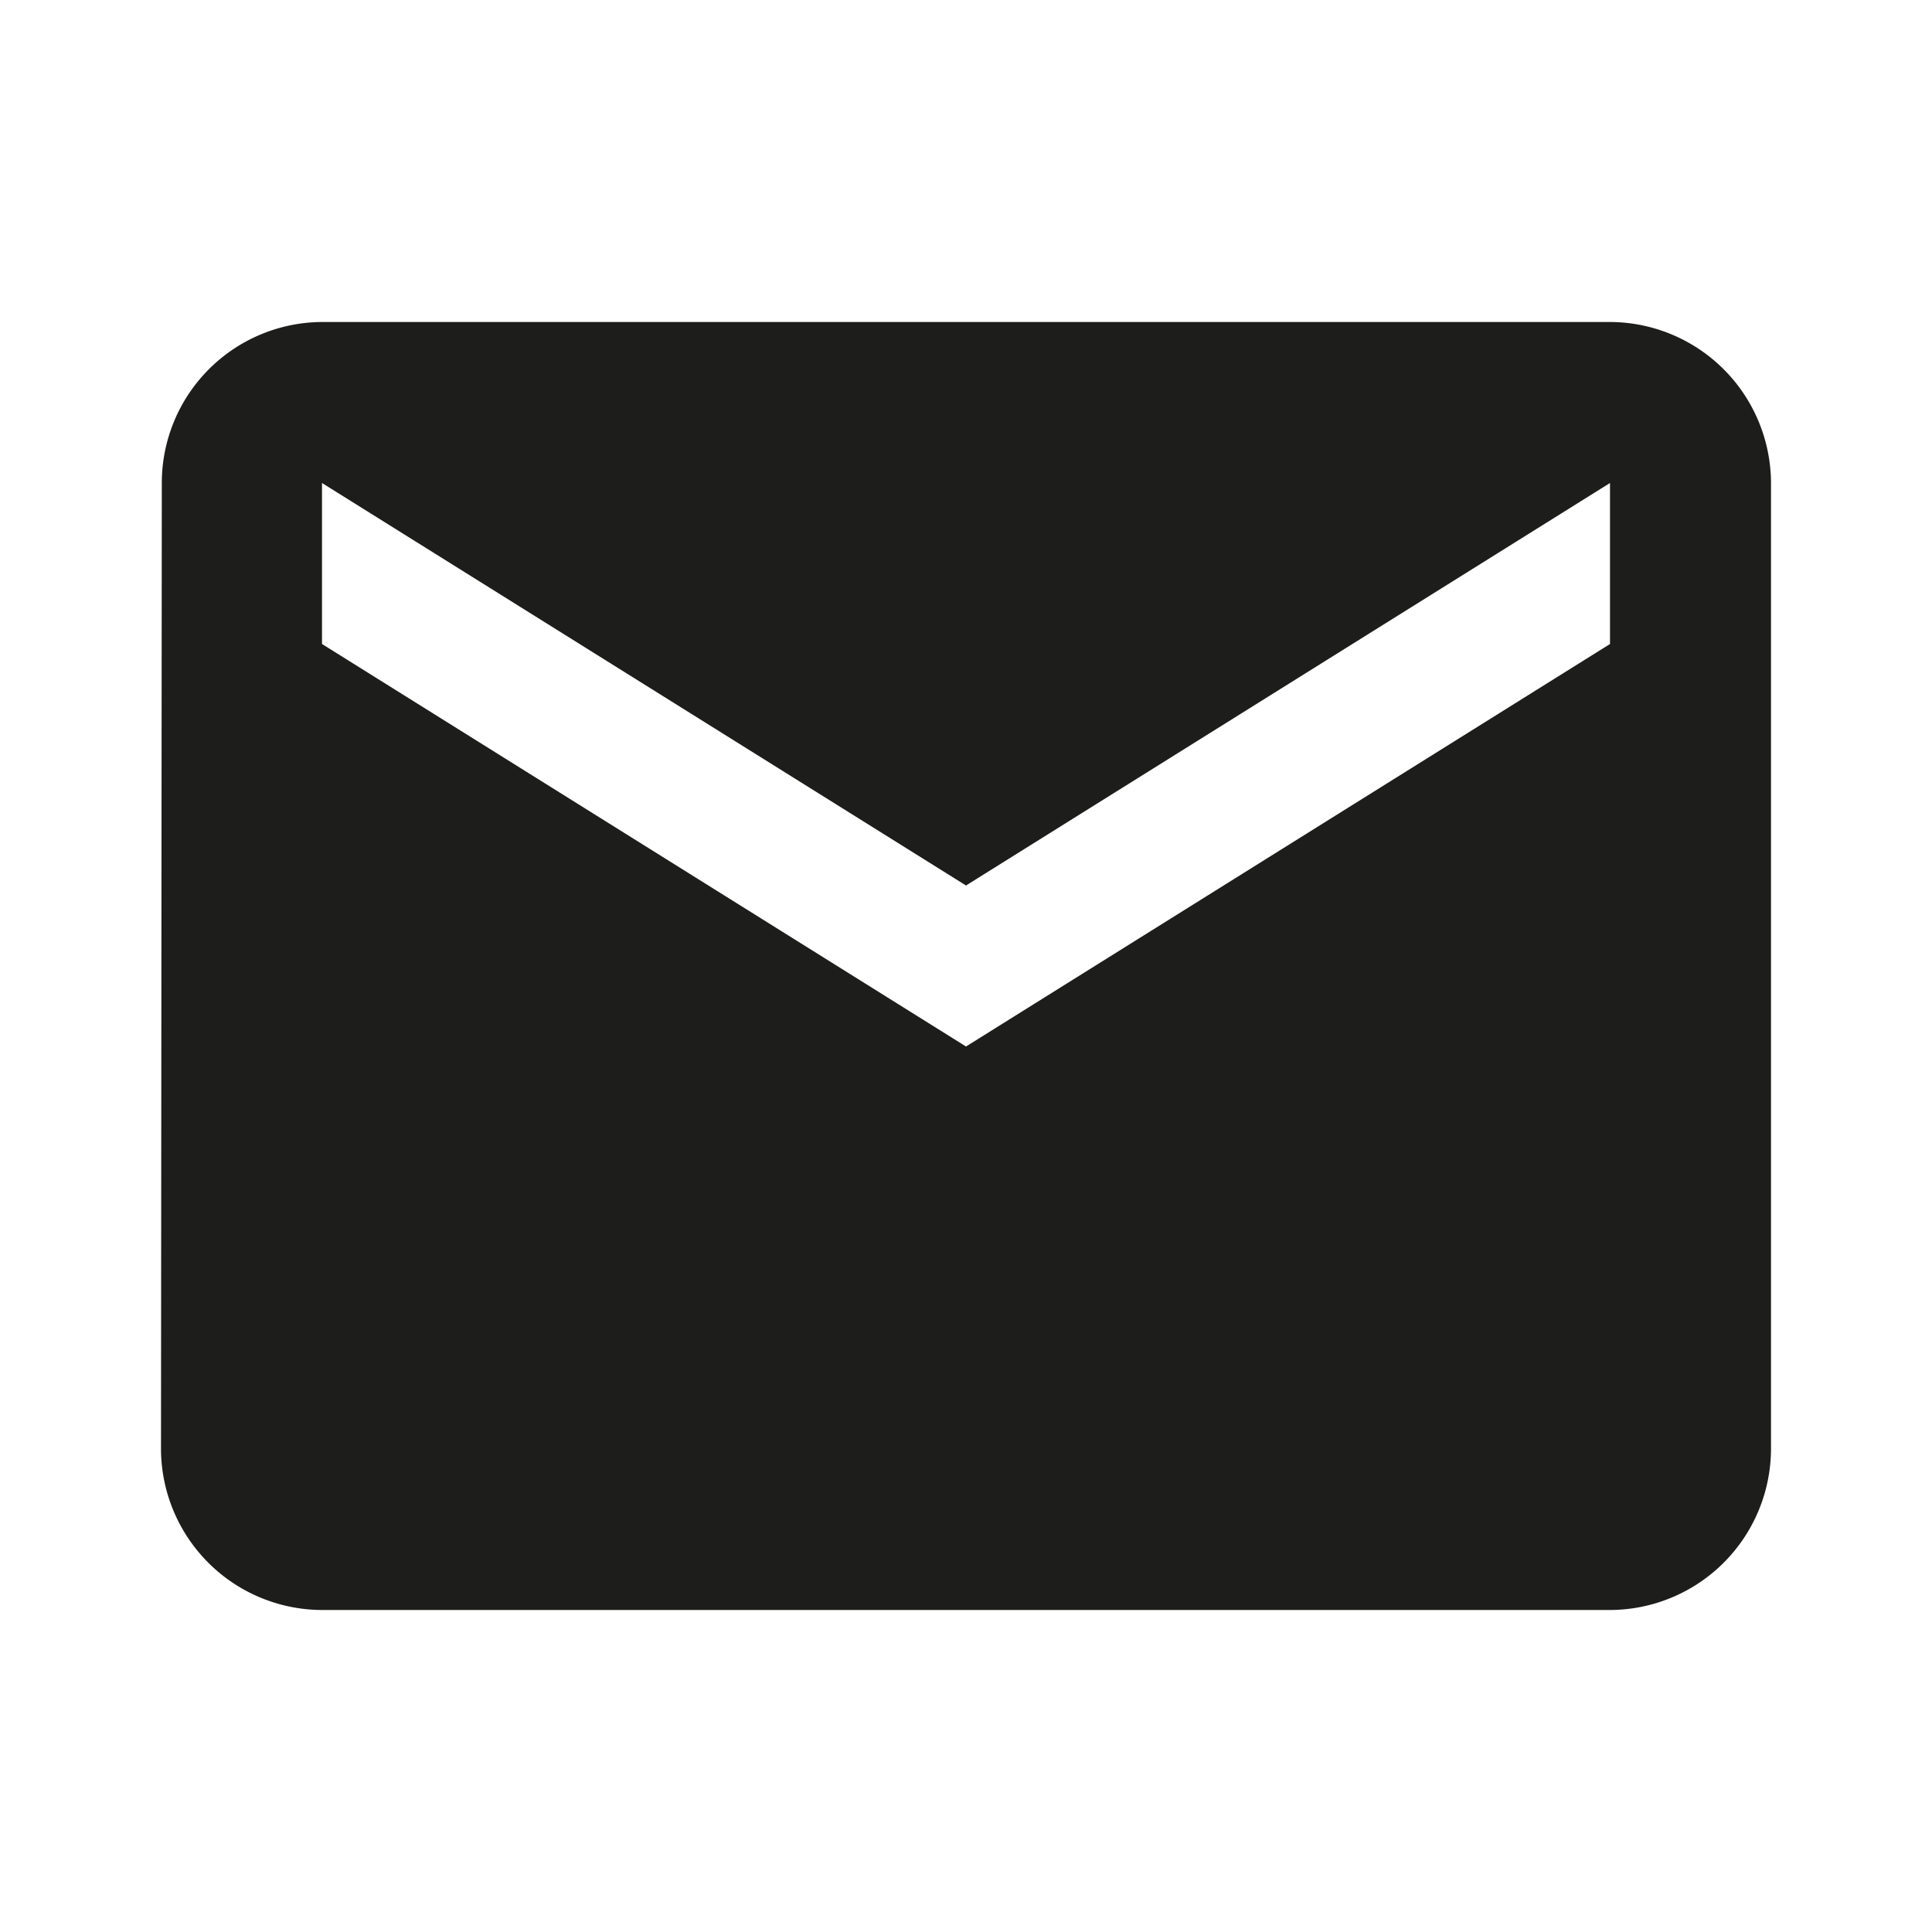<svg id="baseline-email-24px" xmlns="http://www.w3.org/2000/svg" width="24" height="24" viewBox="0 0 24 24">
  <path id="Path_831" data-name="Path 831" d="M20,4H4A2,2,0,0,0,2.01,6L2,18a2.006,2.006,0,0,0,2,2H20a2.006,2.006,0,0,0,2-2V6A2.006,2.006,0,0,0,20,4Zm0,4-8,5L4,8V6l8,5,8-5Z" fill="#1d1d1b"/>
  <path id="Path_832" data-name="Path 832" d="M0,0H24V24H0Z" fill="none"/>
</svg>
